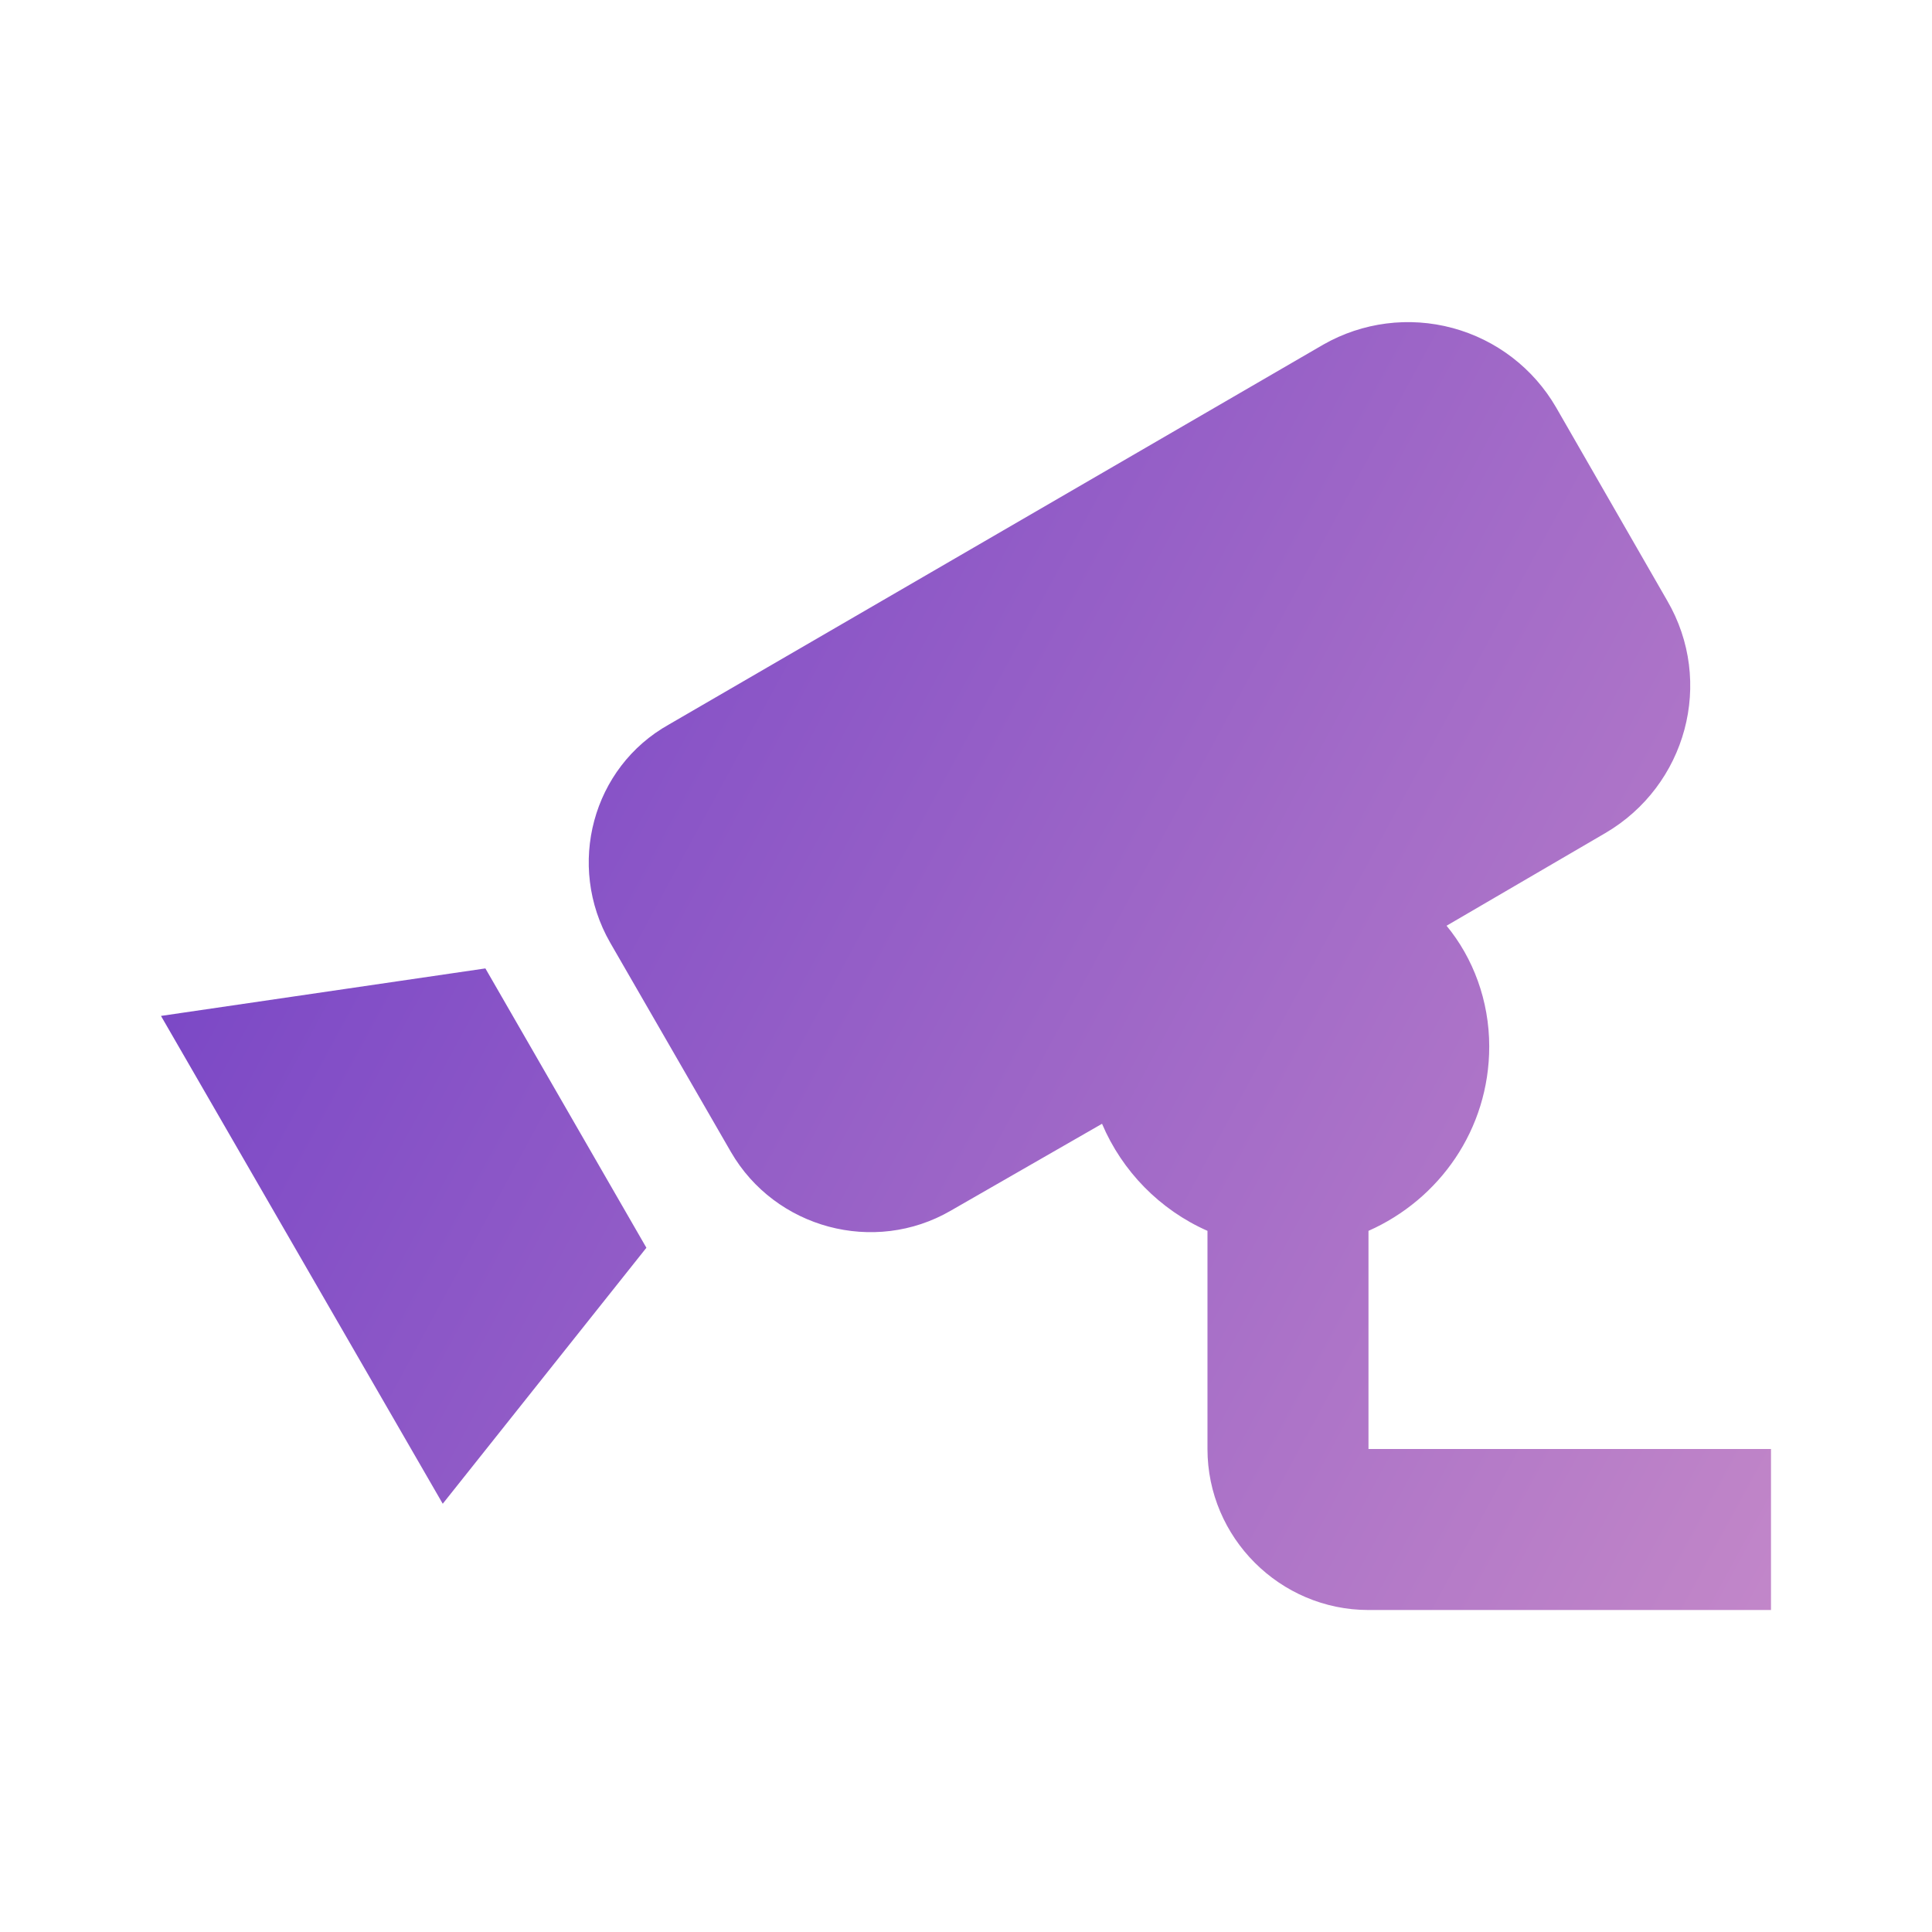 <?xml version="1.0" encoding="UTF-8"?> <svg xmlns="http://www.w3.org/2000/svg" width="80" height="80" viewBox="0 0 80 80" fill="none"><path d="M20.099 40.1L26.766 51.667L18.333 62.267L6.666 42.067L20.099 40.1ZM56.666 60V50.967C59.599 49.667 61.666 46.767 61.666 43.333C61.666 41.433 60.999 39.667 59.899 38.333L66.466 34.5C69.833 32.533 70.999 28.233 69.033 24.867L64.433 16.867C63.495 15.25 61.956 14.07 60.151 13.583C58.347 13.096 56.423 13.341 54.799 14.267L27.699 30C24.533 31.767 23.433 35.833 25.266 39.033L30.266 47.7C32.099 50.867 36.199 51.967 39.366 50.133L45.633 46.533C46.466 48.5 48.033 50.1 49.999 50.967V60C49.999 63.667 52.999 66.667 56.666 66.667H73.333V60H56.666Z" fill="url(#paint0_linear_285_457)"></path><defs><linearGradient id="paint0_linear_285_457" x1="3.499" y1="27.5" x2="85.499" y2="72" gradientUnits="userSpaceOnUse"><stop stop-color="#7240C6"></stop><stop offset="1" stop-color="#CF92C9"></stop></linearGradient></defs></svg> 